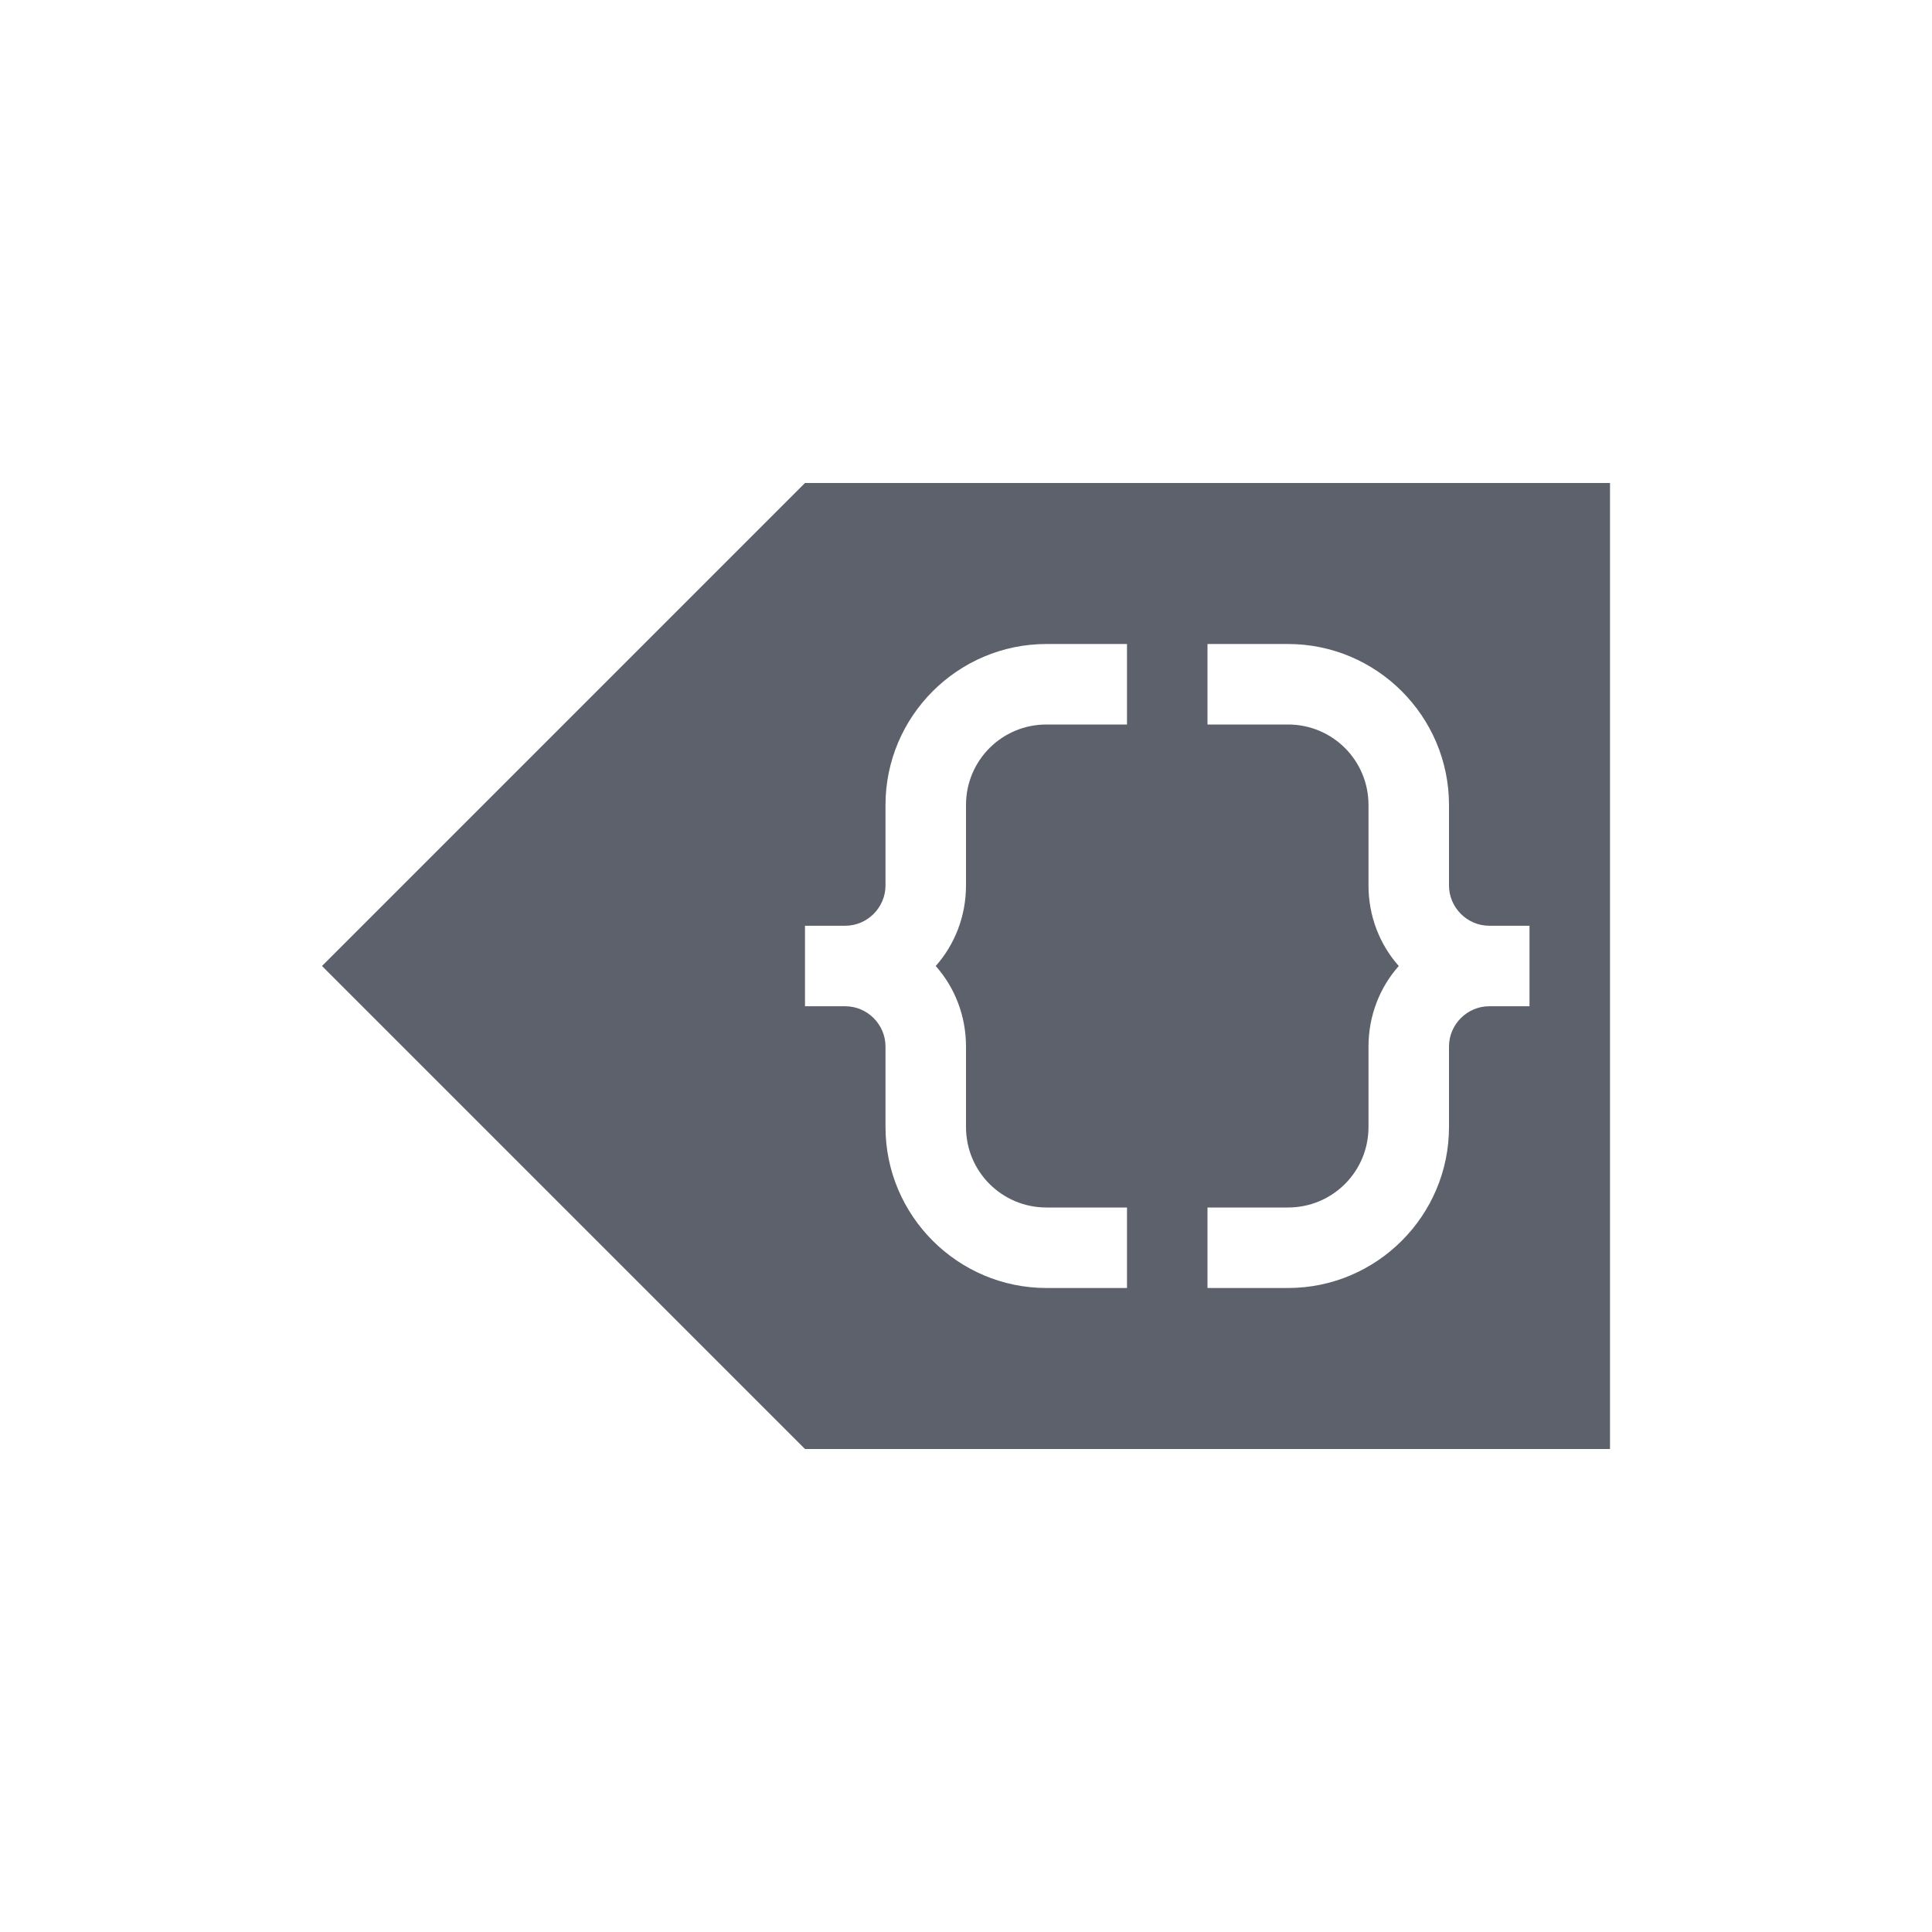 <svg xmlns="http://www.w3.org/2000/svg" width="12pt" height="12pt" version="1.1" viewBox="0 0 12 12">
 <g>
  <path style="fill:rgb(36.078%,38.039%,42.353%)" d="M 5 3 L 2 6 L 5 9 L 10 9 L 10 3 Z M 6.5 4 L 7 4 L 7 4.5 L 6.5 4.5 C 6.223 4.5 6 4.723 6 5 L 6 5.5 C 6 5.691 5.93 5.867 5.812 6 C 5.93 6.133 6 6.309 6 6.5 L 6 7 C 6 7.277 6.223 7.5 6.5 7.5 L 7 7.5 L 7 8 L 6.5 8 C 5.949 8 5.5 7.551 5.5 7 L 5.5 6.5 C 5.5 6.363 5.387 6.25 5.25 6.25 L 5 6.25 L 5 5.75 L 5.25 5.75 C 5.387 5.75 5.5 5.637 5.5 5.5 L 5.5 5 C 5.5 4.449 5.949 4 6.5 4 Z M 7.5 4 L 8 4 C 8.551 4 9 4.449 9 5 L 9 5.5 C 9 5.637 9.113 5.75 9.25 5.75 L 9.5 5.75 L 9.5 6.25 L 9.25 6.25 C 9.113 6.25 9 6.363 9 6.5 L 9 7 C 9 7.551 8.551 8 8 8 L 7.5 8 L 7.5 7.5 L 8 7.5 C 8.277 7.5 8.5 7.277 8.5 7 L 8.5 6.5 C 8.5 6.309 8.57 6.133 8.688 6 C 8.57 5.867 8.5 5.691 8.5 5.5 L 8.5 5 C 8.5 4.723 8.277 4.5 8 4.5 L 7.5 4.5 Z M 7.5 4"/>
 </g>
</svg>
